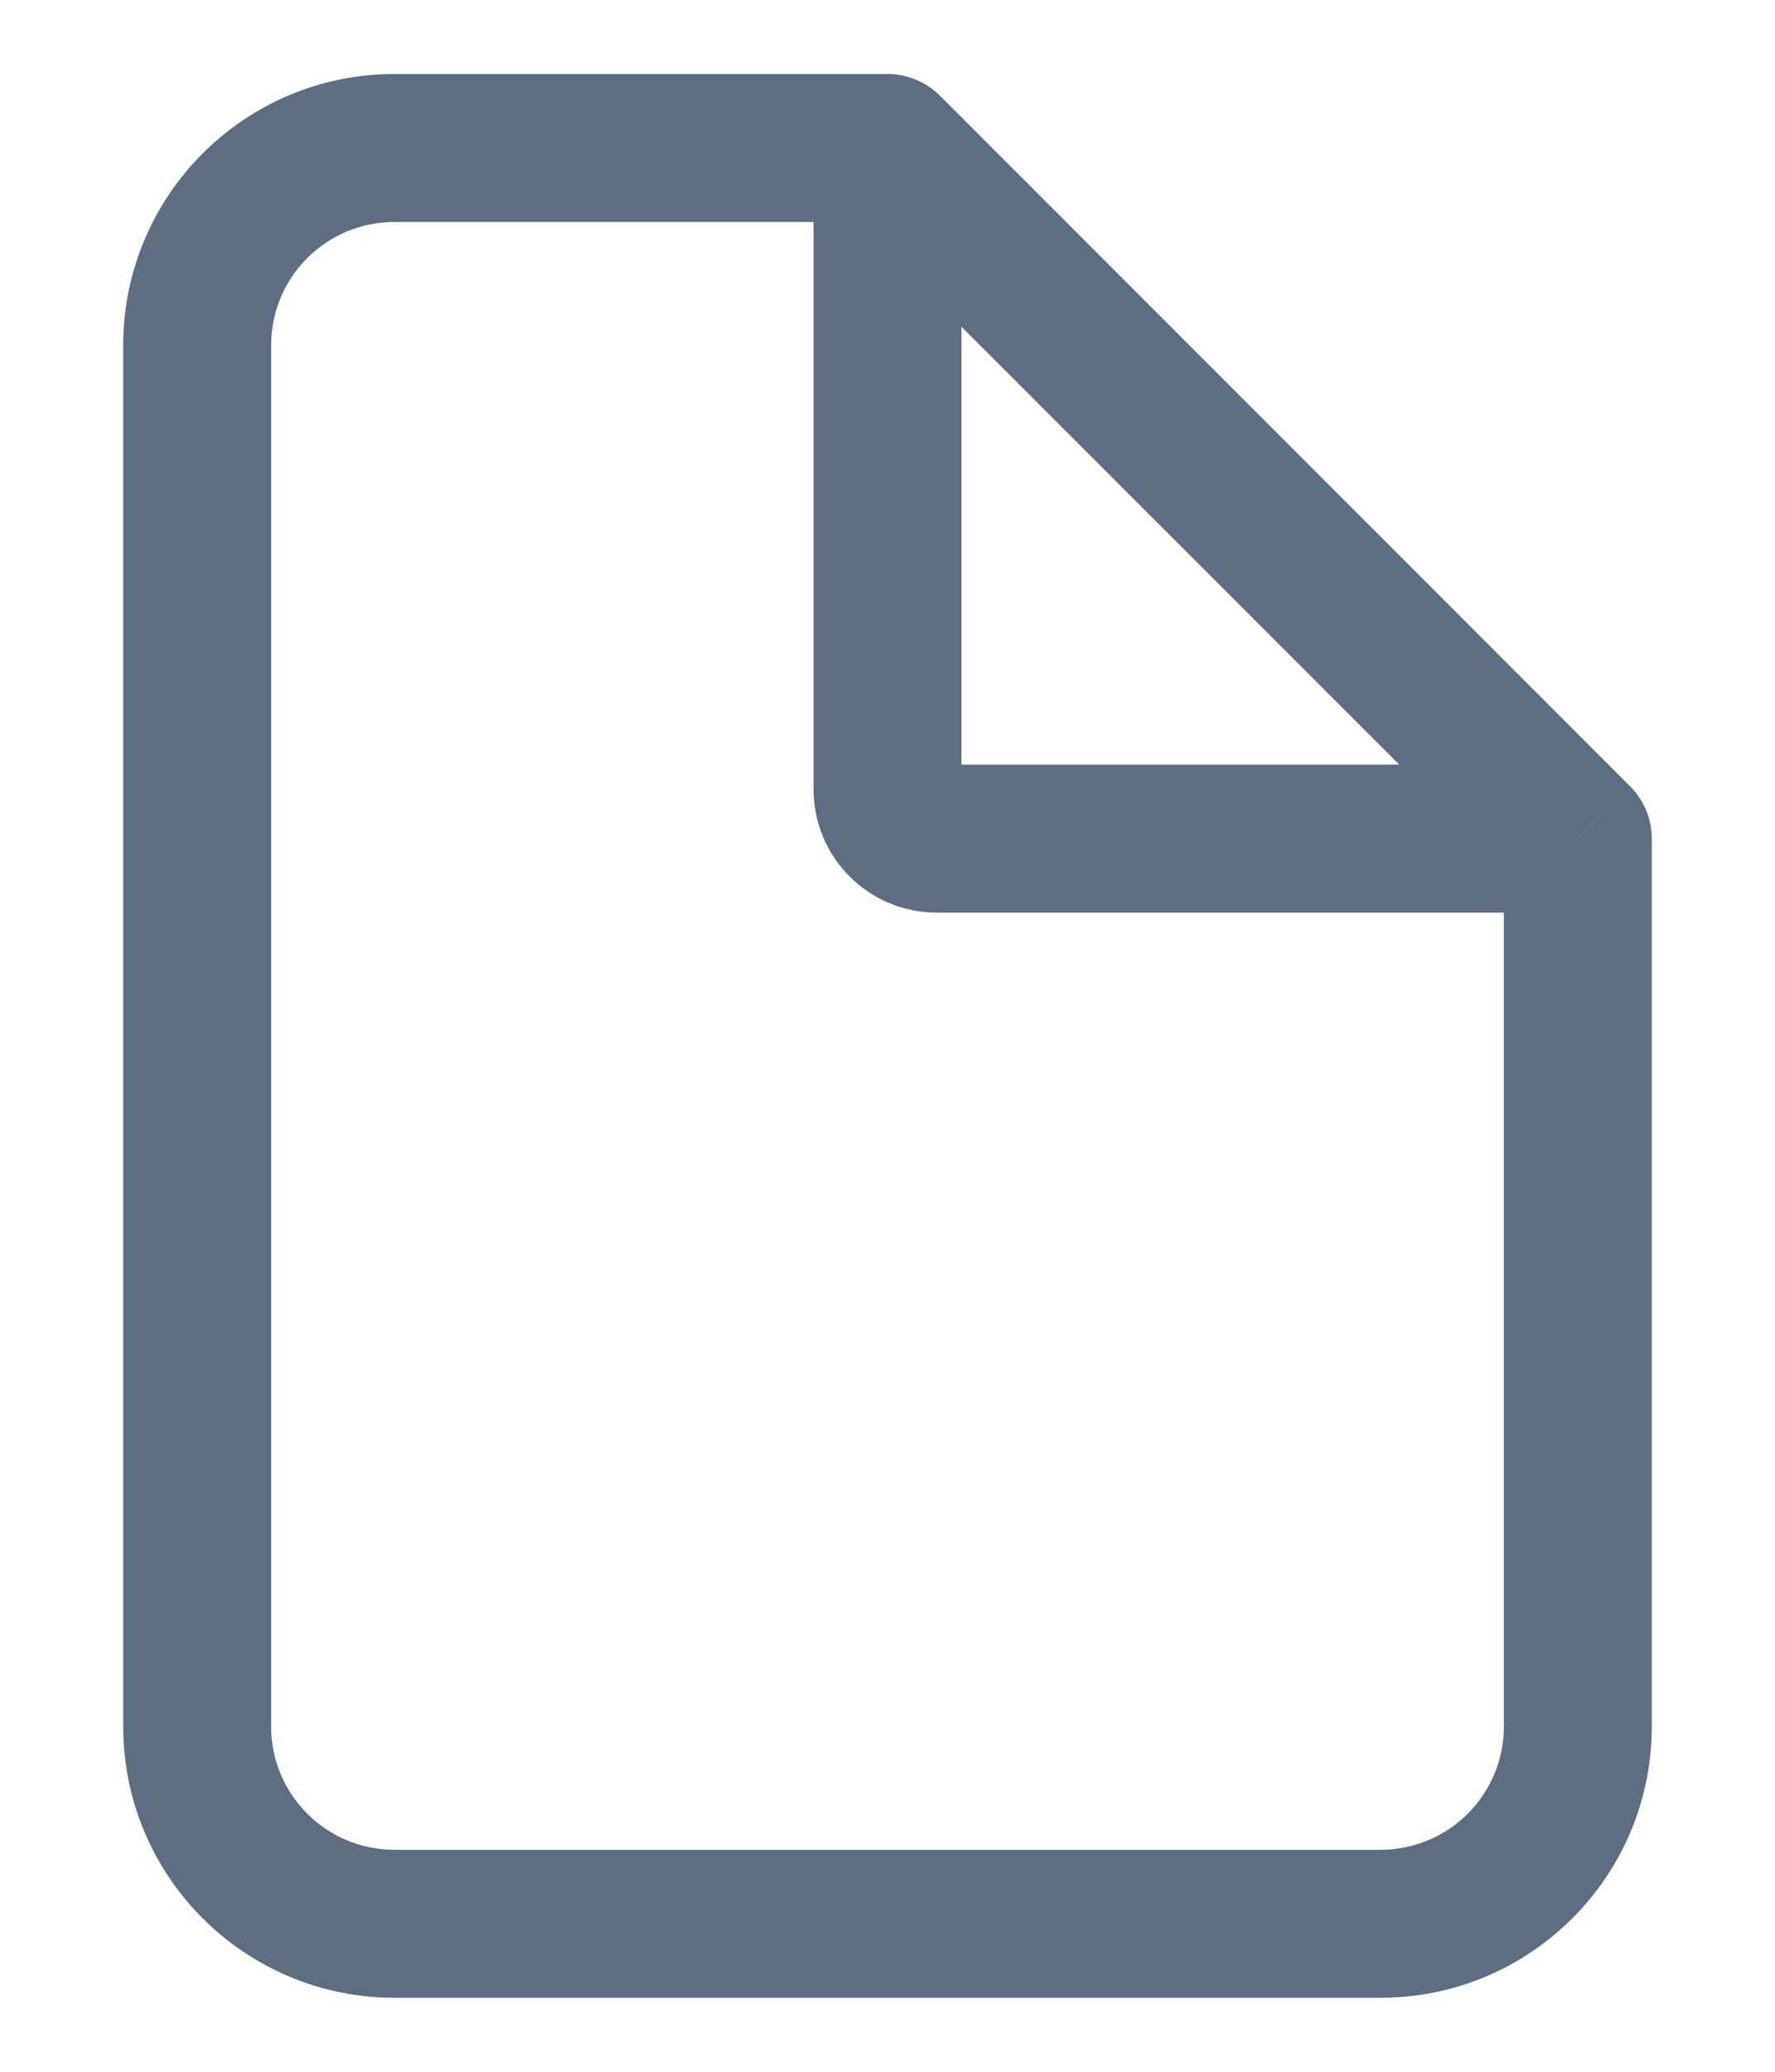 <svg width="12" height="14" viewBox="0 0 12 14" fill="none" xmlns="http://www.w3.org/2000/svg">
<path d="M10.667 5.667H11.167C11.167 5.534 11.114 5.407 11.02 5.313L10.667 5.667ZM6 1L6.354 0.646C6.26 0.553 6.133 0.5 6 0.5V1ZM9.333 12.5H2.667V13.5H9.333V12.5ZM1.833 11.667V2.333H0.833V11.667H1.833ZM10.167 5.667V11.667H11.167V5.667H10.167ZM2.667 1.5H6V0.5H2.667V1.5ZM11.02 5.313L6.354 0.646L5.646 1.354L10.313 6.02L11.02 5.313ZM5.5 1V5.333H6.5V1H5.5ZM6.333 6.167H10.667V5.167H6.333V6.167ZM2.667 12.5C2.206 12.5 1.833 12.127 1.833 11.667H0.833C0.833 12.679 1.654 13.5 2.667 13.5V12.5ZM9.333 13.5C10.346 13.5 11.167 12.679 11.167 11.667H10.167C10.167 12.127 9.794 12.5 9.333 12.5V13.5ZM5.5 5.333C5.5 5.794 5.873 6.167 6.333 6.167V5.167C6.425 5.167 6.5 5.241 6.5 5.333H5.5ZM1.833 2.333C1.833 1.873 2.206 1.5 2.667 1.5V0.5C1.654 0.5 0.833 1.321 0.833 2.333H1.833Z" fill="#5D6D82"/>
</svg>
